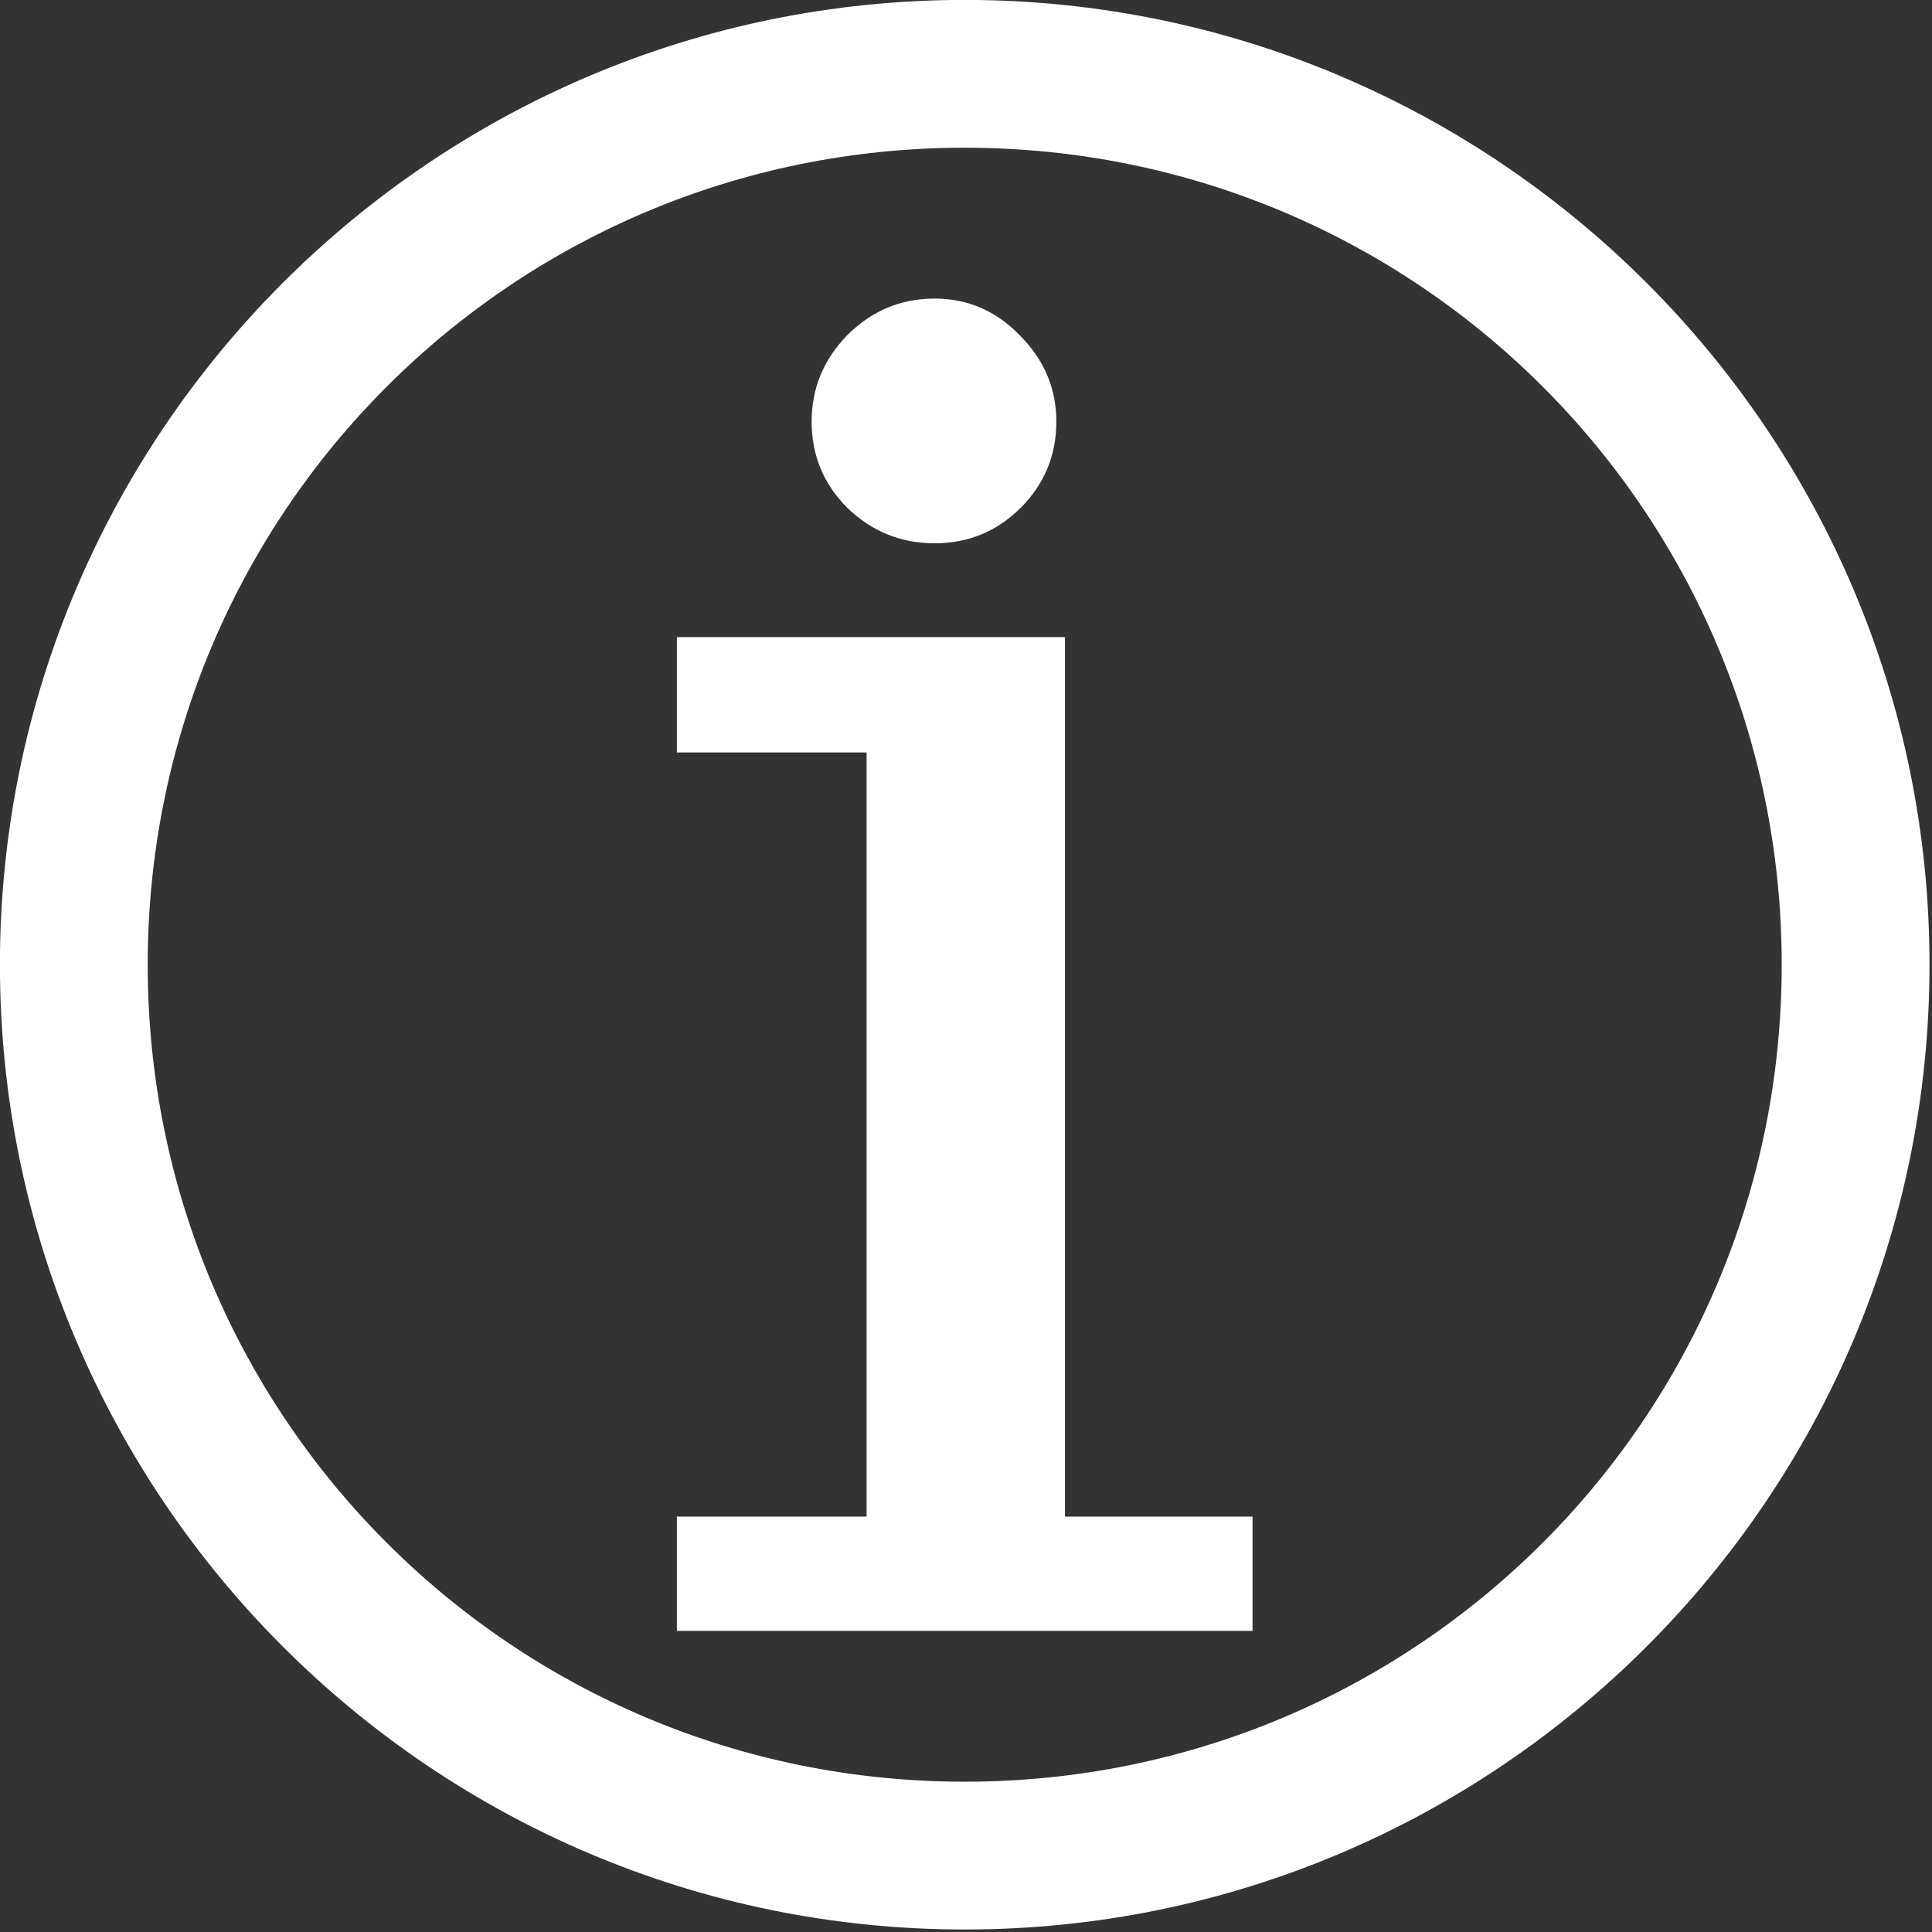 <?xml version="1.0" encoding="UTF-8" standalone="no"?>
<!DOCTYPE svg PUBLIC "-//W3C//DTD SVG 1.1//EN" "http://www.w3.org/Graphics/SVG/1.1/DTD/svg11.dtd">
<svg width="100%" height="100%" viewBox="0 0 24 24" version="1.1" xmlns="http://www.w3.org/2000/svg" xmlns:xlink="http://www.w3.org/1999/xlink" xml:space="preserve" xmlns:serif="http://www.serif.com/" style="fill-rule:evenodd;clip-rule:evenodd;stroke-linejoin:round;stroke-miterlimit:2;">
    <rect x="0" y="0" width="24" height="24" fill="#333333" stroke="none"/>
    <g transform="matrix(0.051,0,0,0.051,-1.072,-1.072)">
        <path d="M256,21C126.426,21 21,126.426 21,256C21,385.574 126.426,491 256,491C385.574,491 491,385.574 491,256C491,126.426 385.574,21 256,21ZM256,57C366.118,57 455,145.882 455,256C455,366.118 366.118,455 256,455C145.882,455 57,366.118 57,256C57,145.882 145.882,57 256,57ZM248.648,93.744C240.421,93.744 233.331,96.72 227.378,102.672C221.602,108.624 218.713,115.627 218.713,123.68C218.713,131.907 221.603,138.91 227.379,144.686C233.329,150.462 240.419,153.352 248.647,153.352C256.875,153.352 263.877,150.462 269.653,144.686C275.43,138.909 278.319,131.906 278.319,123.68C278.319,115.627 275.343,108.624 269.392,102.672C263.615,96.72 256.7,93.744 248.647,93.744L248.648,93.744ZM185.891,176.197L185.891,204.293L232.106,204.293L232.106,390.423L185.89,390.423L185.89,418.256L326.11,418.256L326.11,390.422L280.42,390.422L280.42,176.197L185.89,176.197L185.891,176.197Z" style="fill:white;fill-rule:nonzero;"/>
    </g>
</svg>